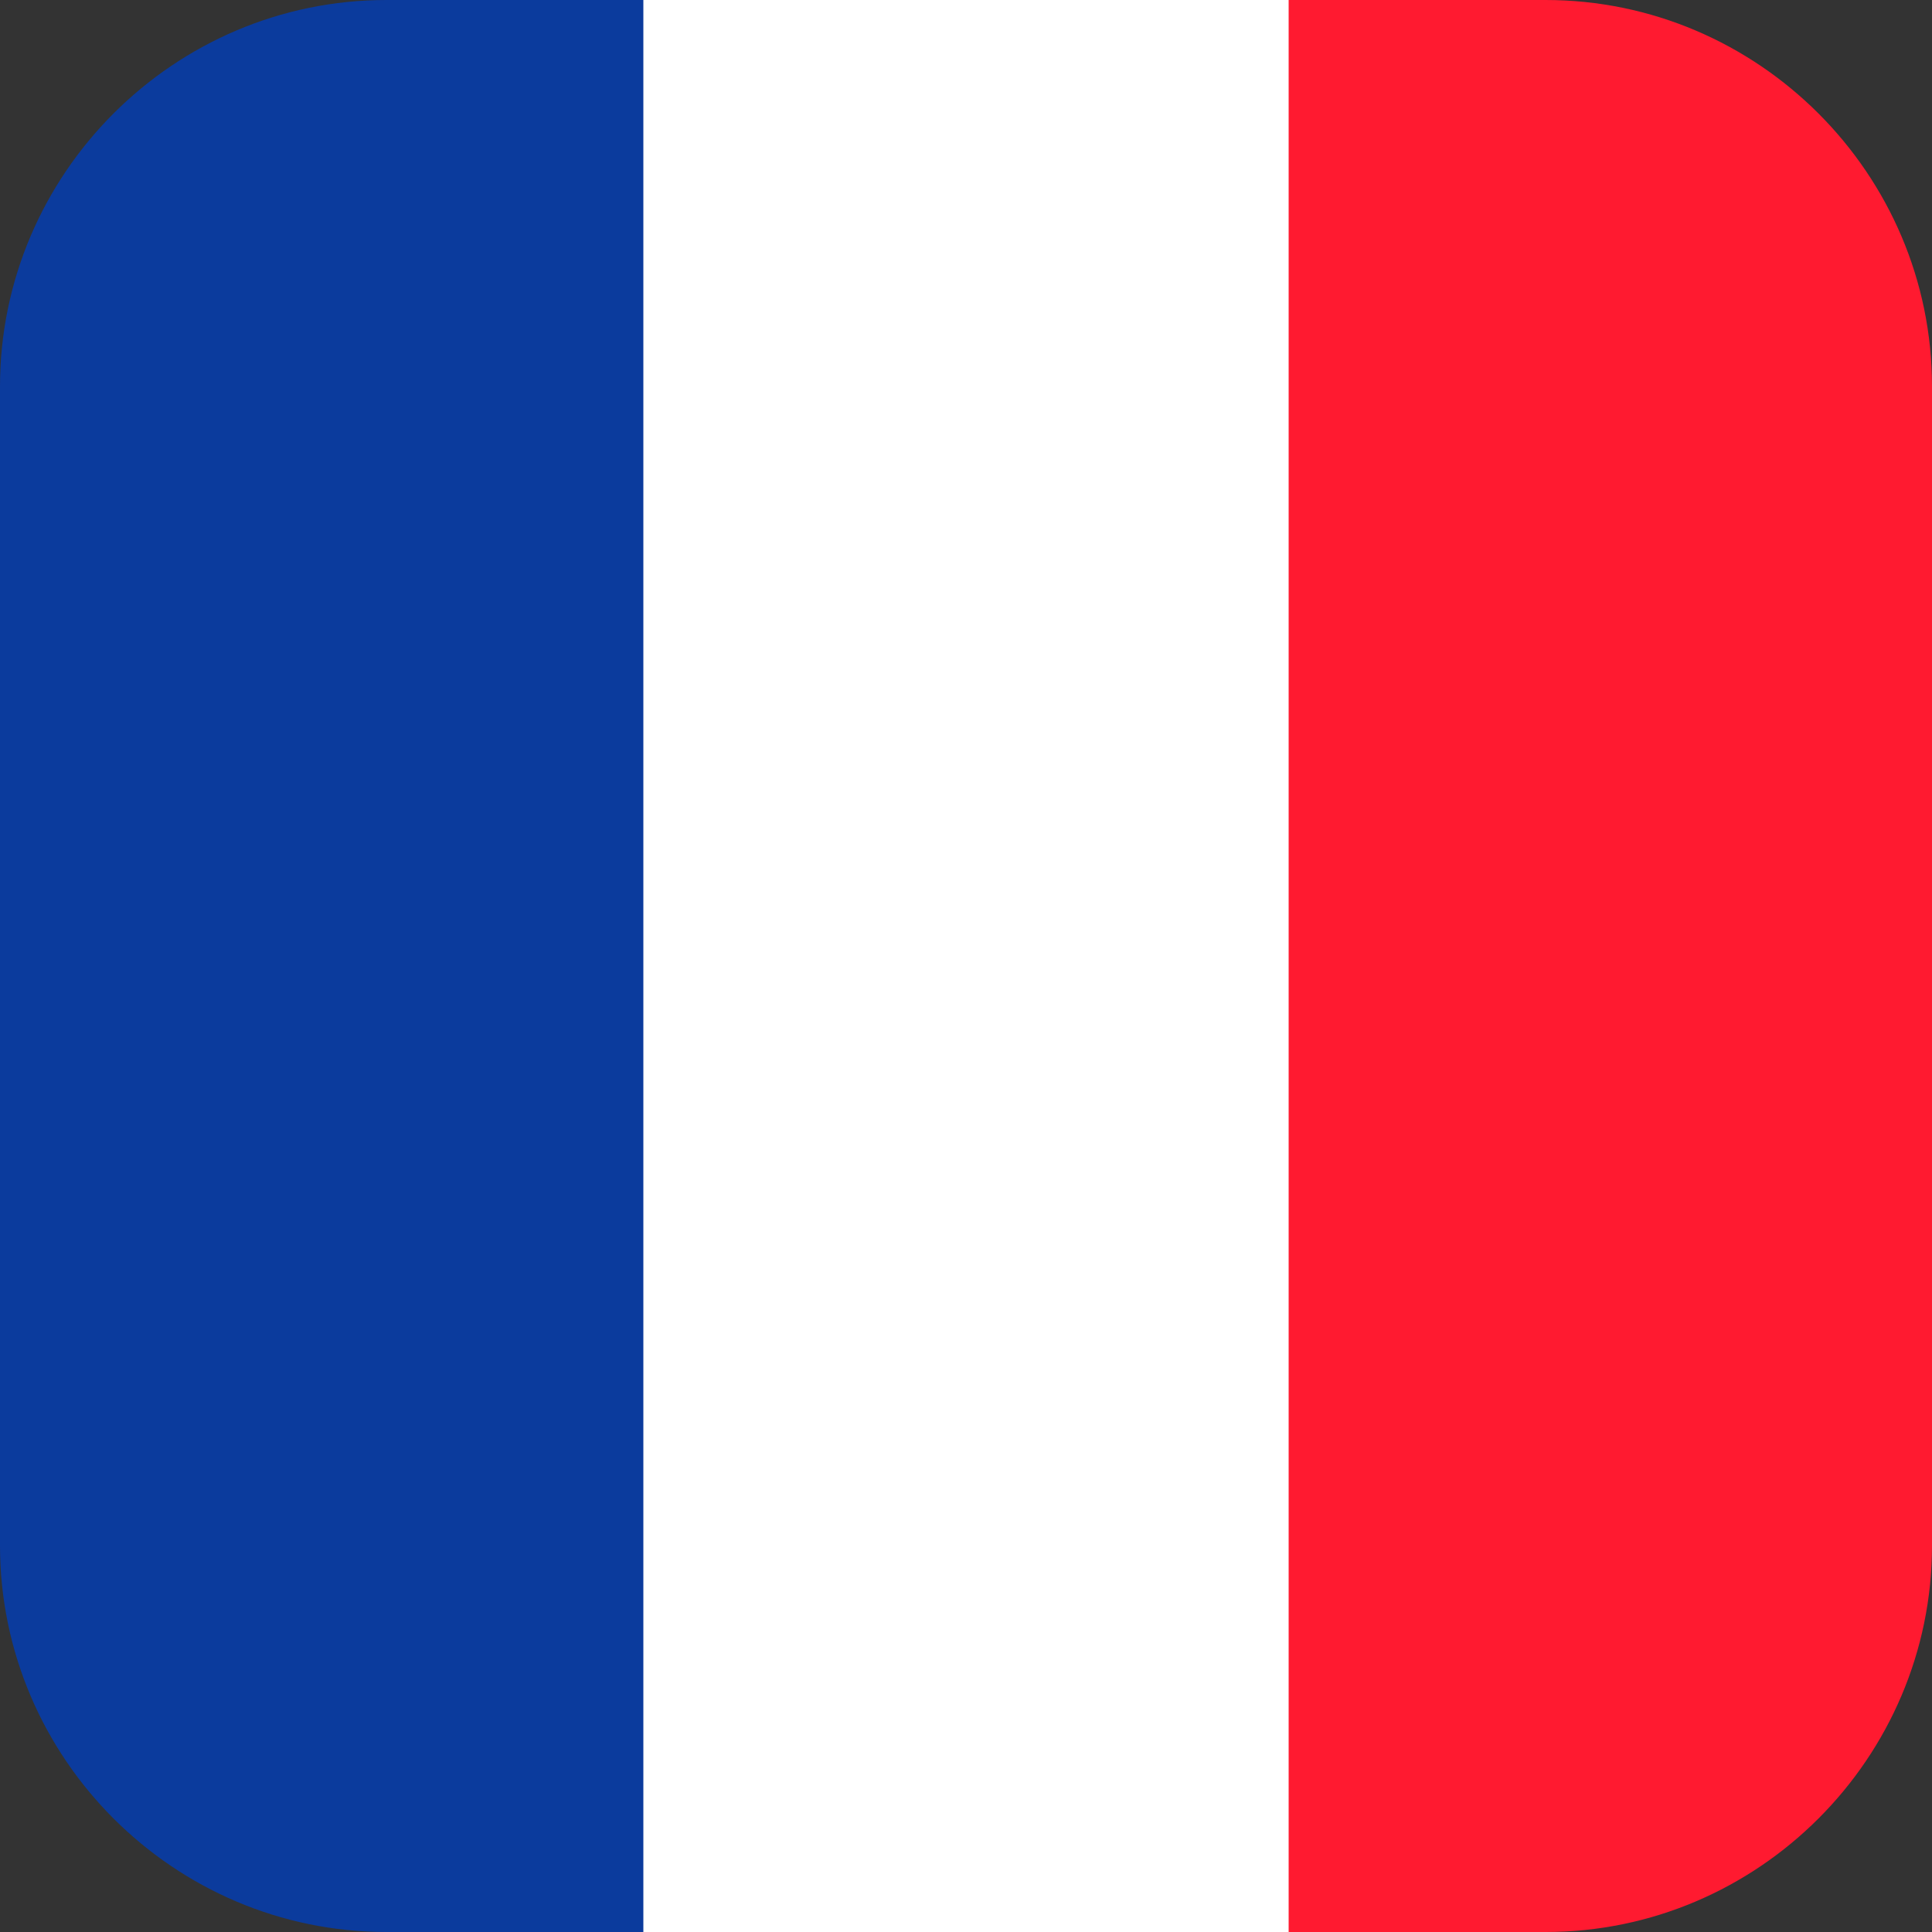 <?xml version="1.0" encoding="utf-8"?>
<!-- Generator: Adobe Illustrator 27.9.4, SVG Export Plug-In . SVG Version: 9.03 Build 54784)  -->
<svg version="1.1" id="Calque_1" xmlns="http://www.w3.org/2000/svg" xmlns:xlink="http://www.w3.org/1999/xlink" x="0px" y="0px"
	 viewBox="0 0 100 100" style="enable-background:new 0 0 100 100;" xml:space="preserve">
<rect x="0" y="0" width="100" height="100" fill="#333333" stroke="none"/>
<style type="text/css">
	.st0{fill:#FFFFFF;}
	.st1{fill:#0B3B9D;}
	.st2{fill:#FF1A30;}
</style>
<rect x="31.3" y="0" class="st0" width="37.4" height="100"/>
<g>
	<path class="st1" d="M33.3,0H20C9,0,0,9,0,20v60c0,11,9,20,20,20h13.3V0z"/>
</g>
<g>
	<path class="st2" d="M66.7,0L80,0c11,0,20,9,20,20v60c0,11-9,20-20,20H66.7V0z"/>
</g>
</svg>
